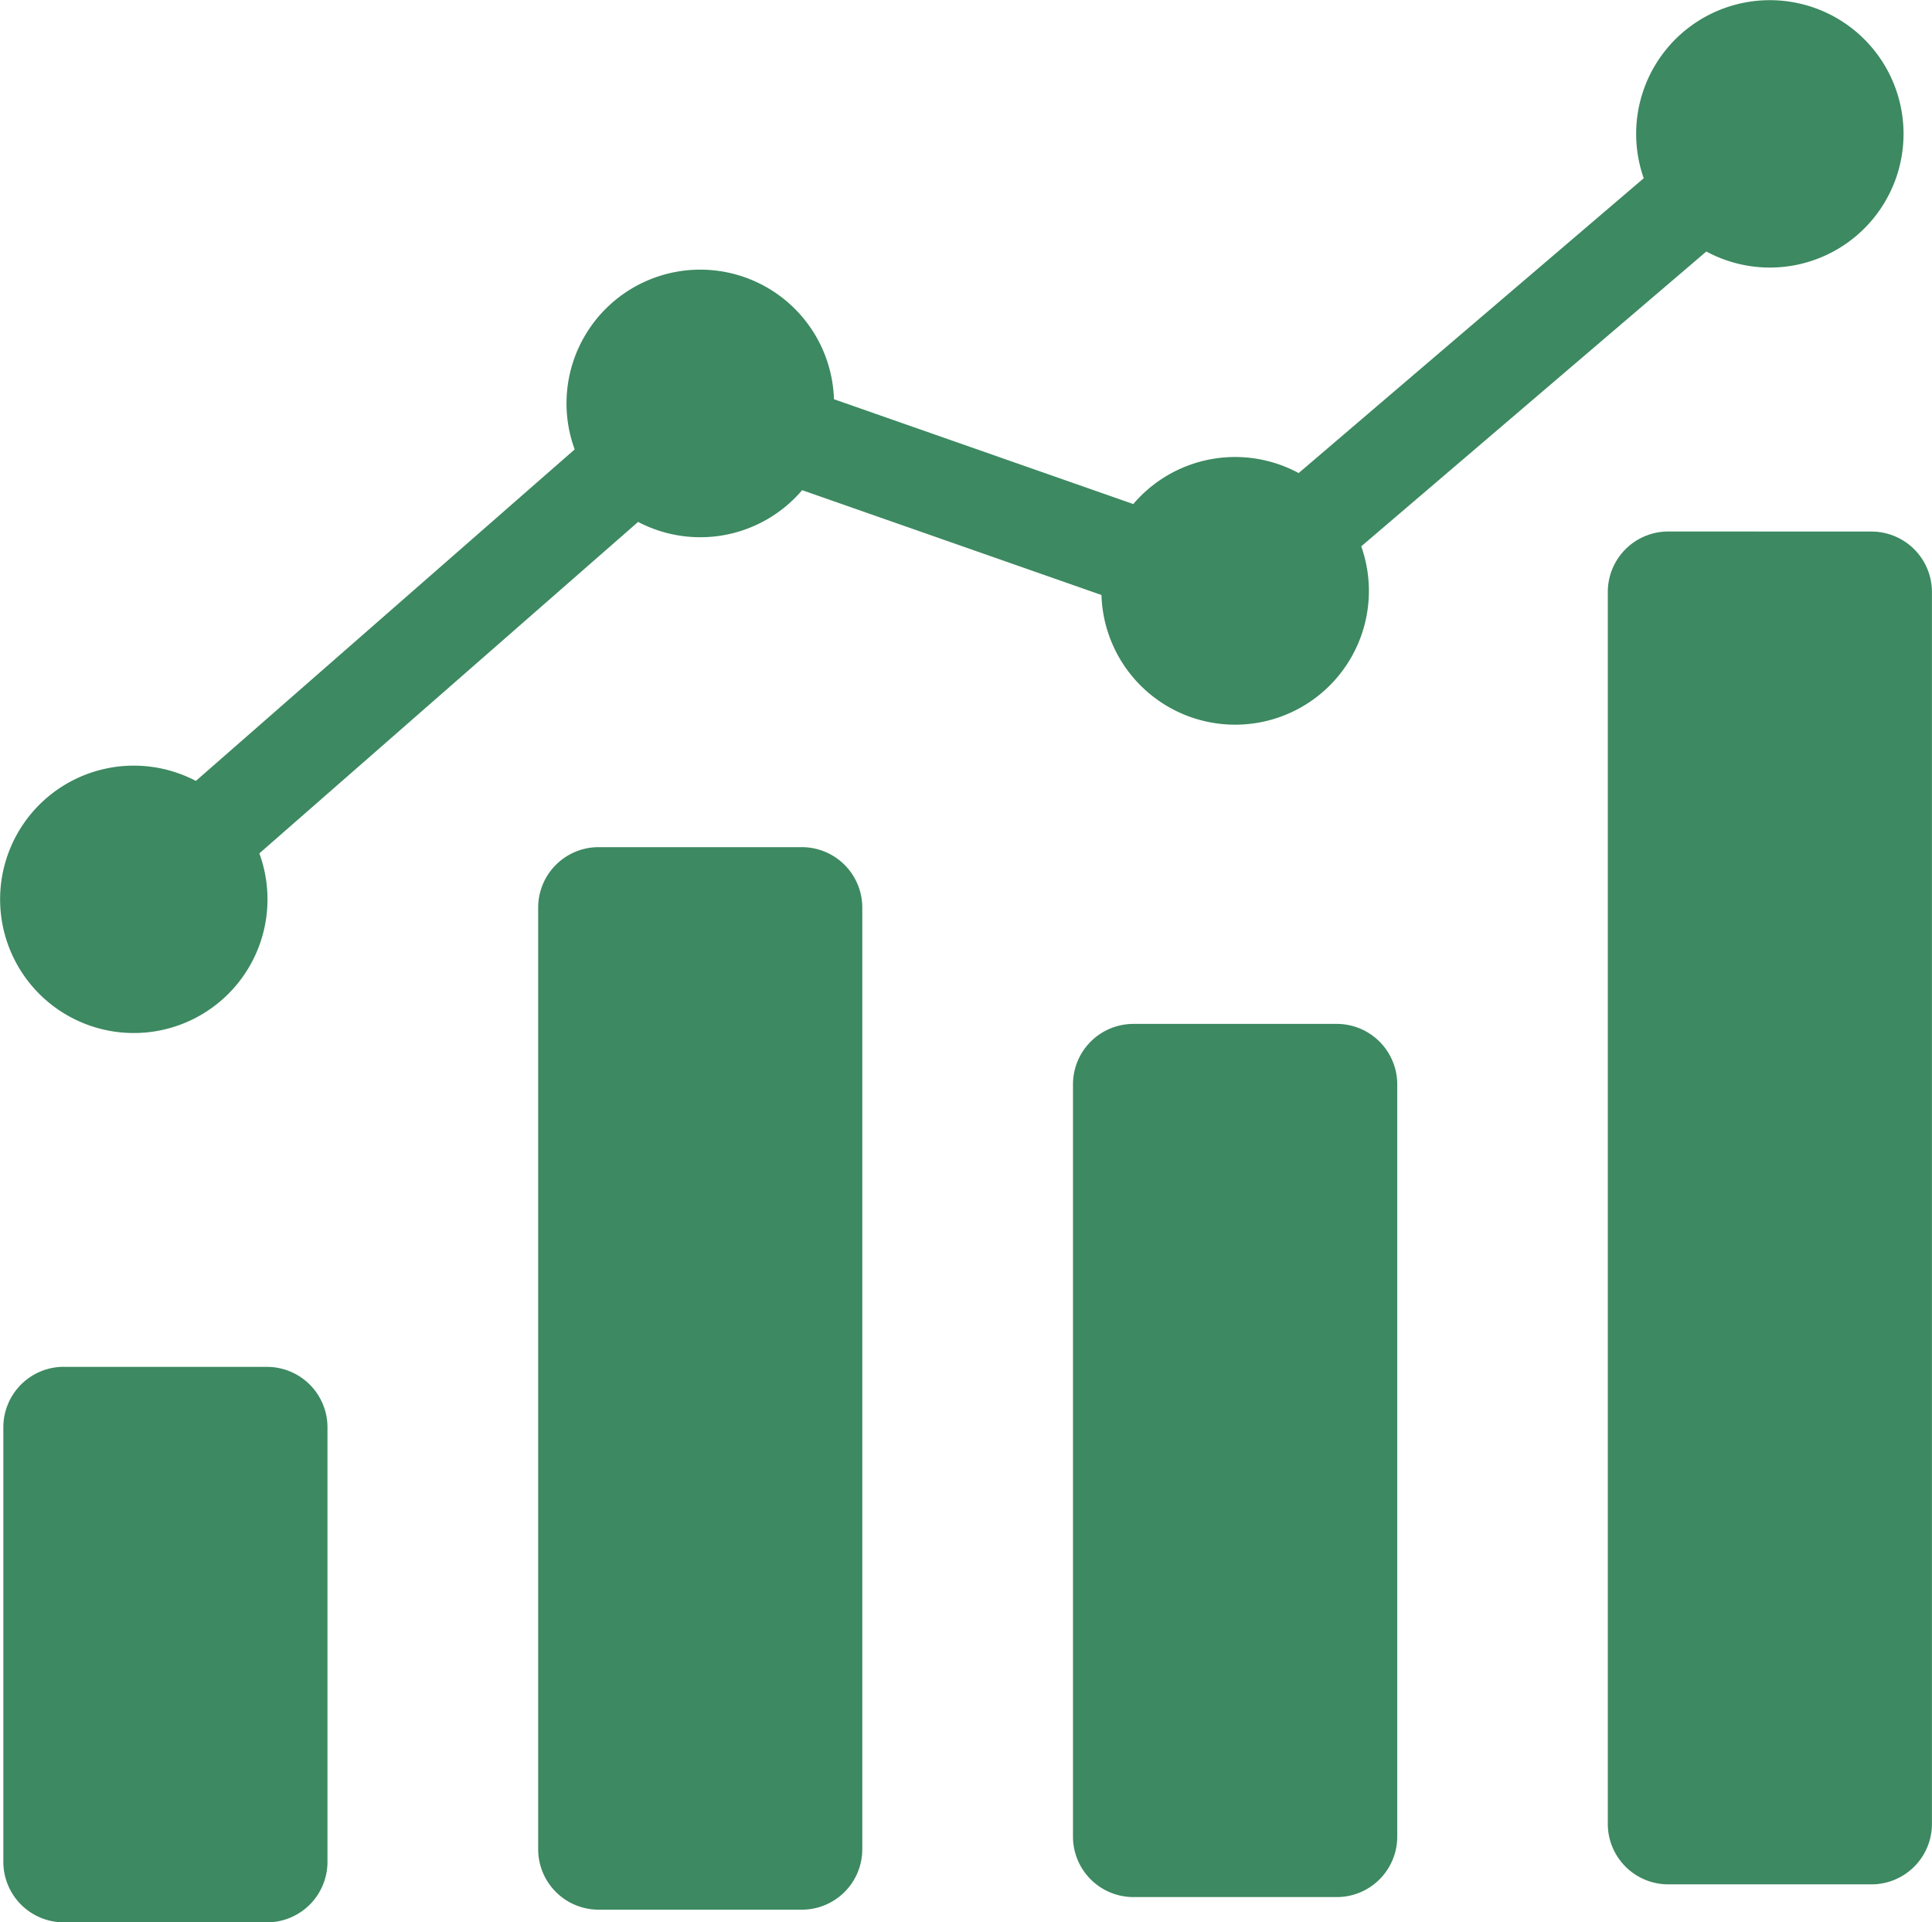 <svg xmlns="http://www.w3.org/2000/svg" width="30.059" height="29.907" viewBox="0 0 30.059 29.907">
  <g id="Group_40078" data-name="Group 40078" transform="translate(-16 -17.208)">
    <path id="Path_43067" data-name="Path 43067" d="M19.048,29.357,24.941,24.2a2.081,2.081,0,1,1,4.034-.781l4.657,1.631a2.081,2.081,0,0,1,2.573-.482l5.369-4.587a2.08,2.08,0,1,1,.974,1.14l-5.369,4.587a2.081,2.081,0,1,1-4.042.757l-4.657-1.631a2.081,2.081,0,0,1-2.552.494l-5.893,5.157a2.08,2.08,0,1,1-.987-1.127Zm22.906-3.88a.941.941,0,0,0-.939.939v19.17a.941.941,0,0,0,.939.939h3.165a.941.941,0,0,0,.939-.939V26.417a.941.941,0,0,0-.939-.939Zm-8.321,7.661a.941.941,0,0,0-.939.939V45.784a.941.941,0,0,0,.939.939H36.8a.941.941,0,0,0,.939-.939V34.077a.941.941,0,0,0-.939-.939Zm-8.321-2.75a.941.941,0,0,0-.939.939V45.98a.941.941,0,0,0,.939.939h3.165a.941.941,0,0,0,.939-.939V31.327a.941.941,0,0,0-.939-.939Zm-8.321,8.086h3.165a.941.941,0,0,1,.939.939v6.764a.941.941,0,0,1-.939.939H16.991a.941.941,0,0,1-.939-.939V39.413A.941.941,0,0,1,16.991,38.473Z" fill="#3d8961" fill-rule="evenodd"/>
  </g>
</svg>
